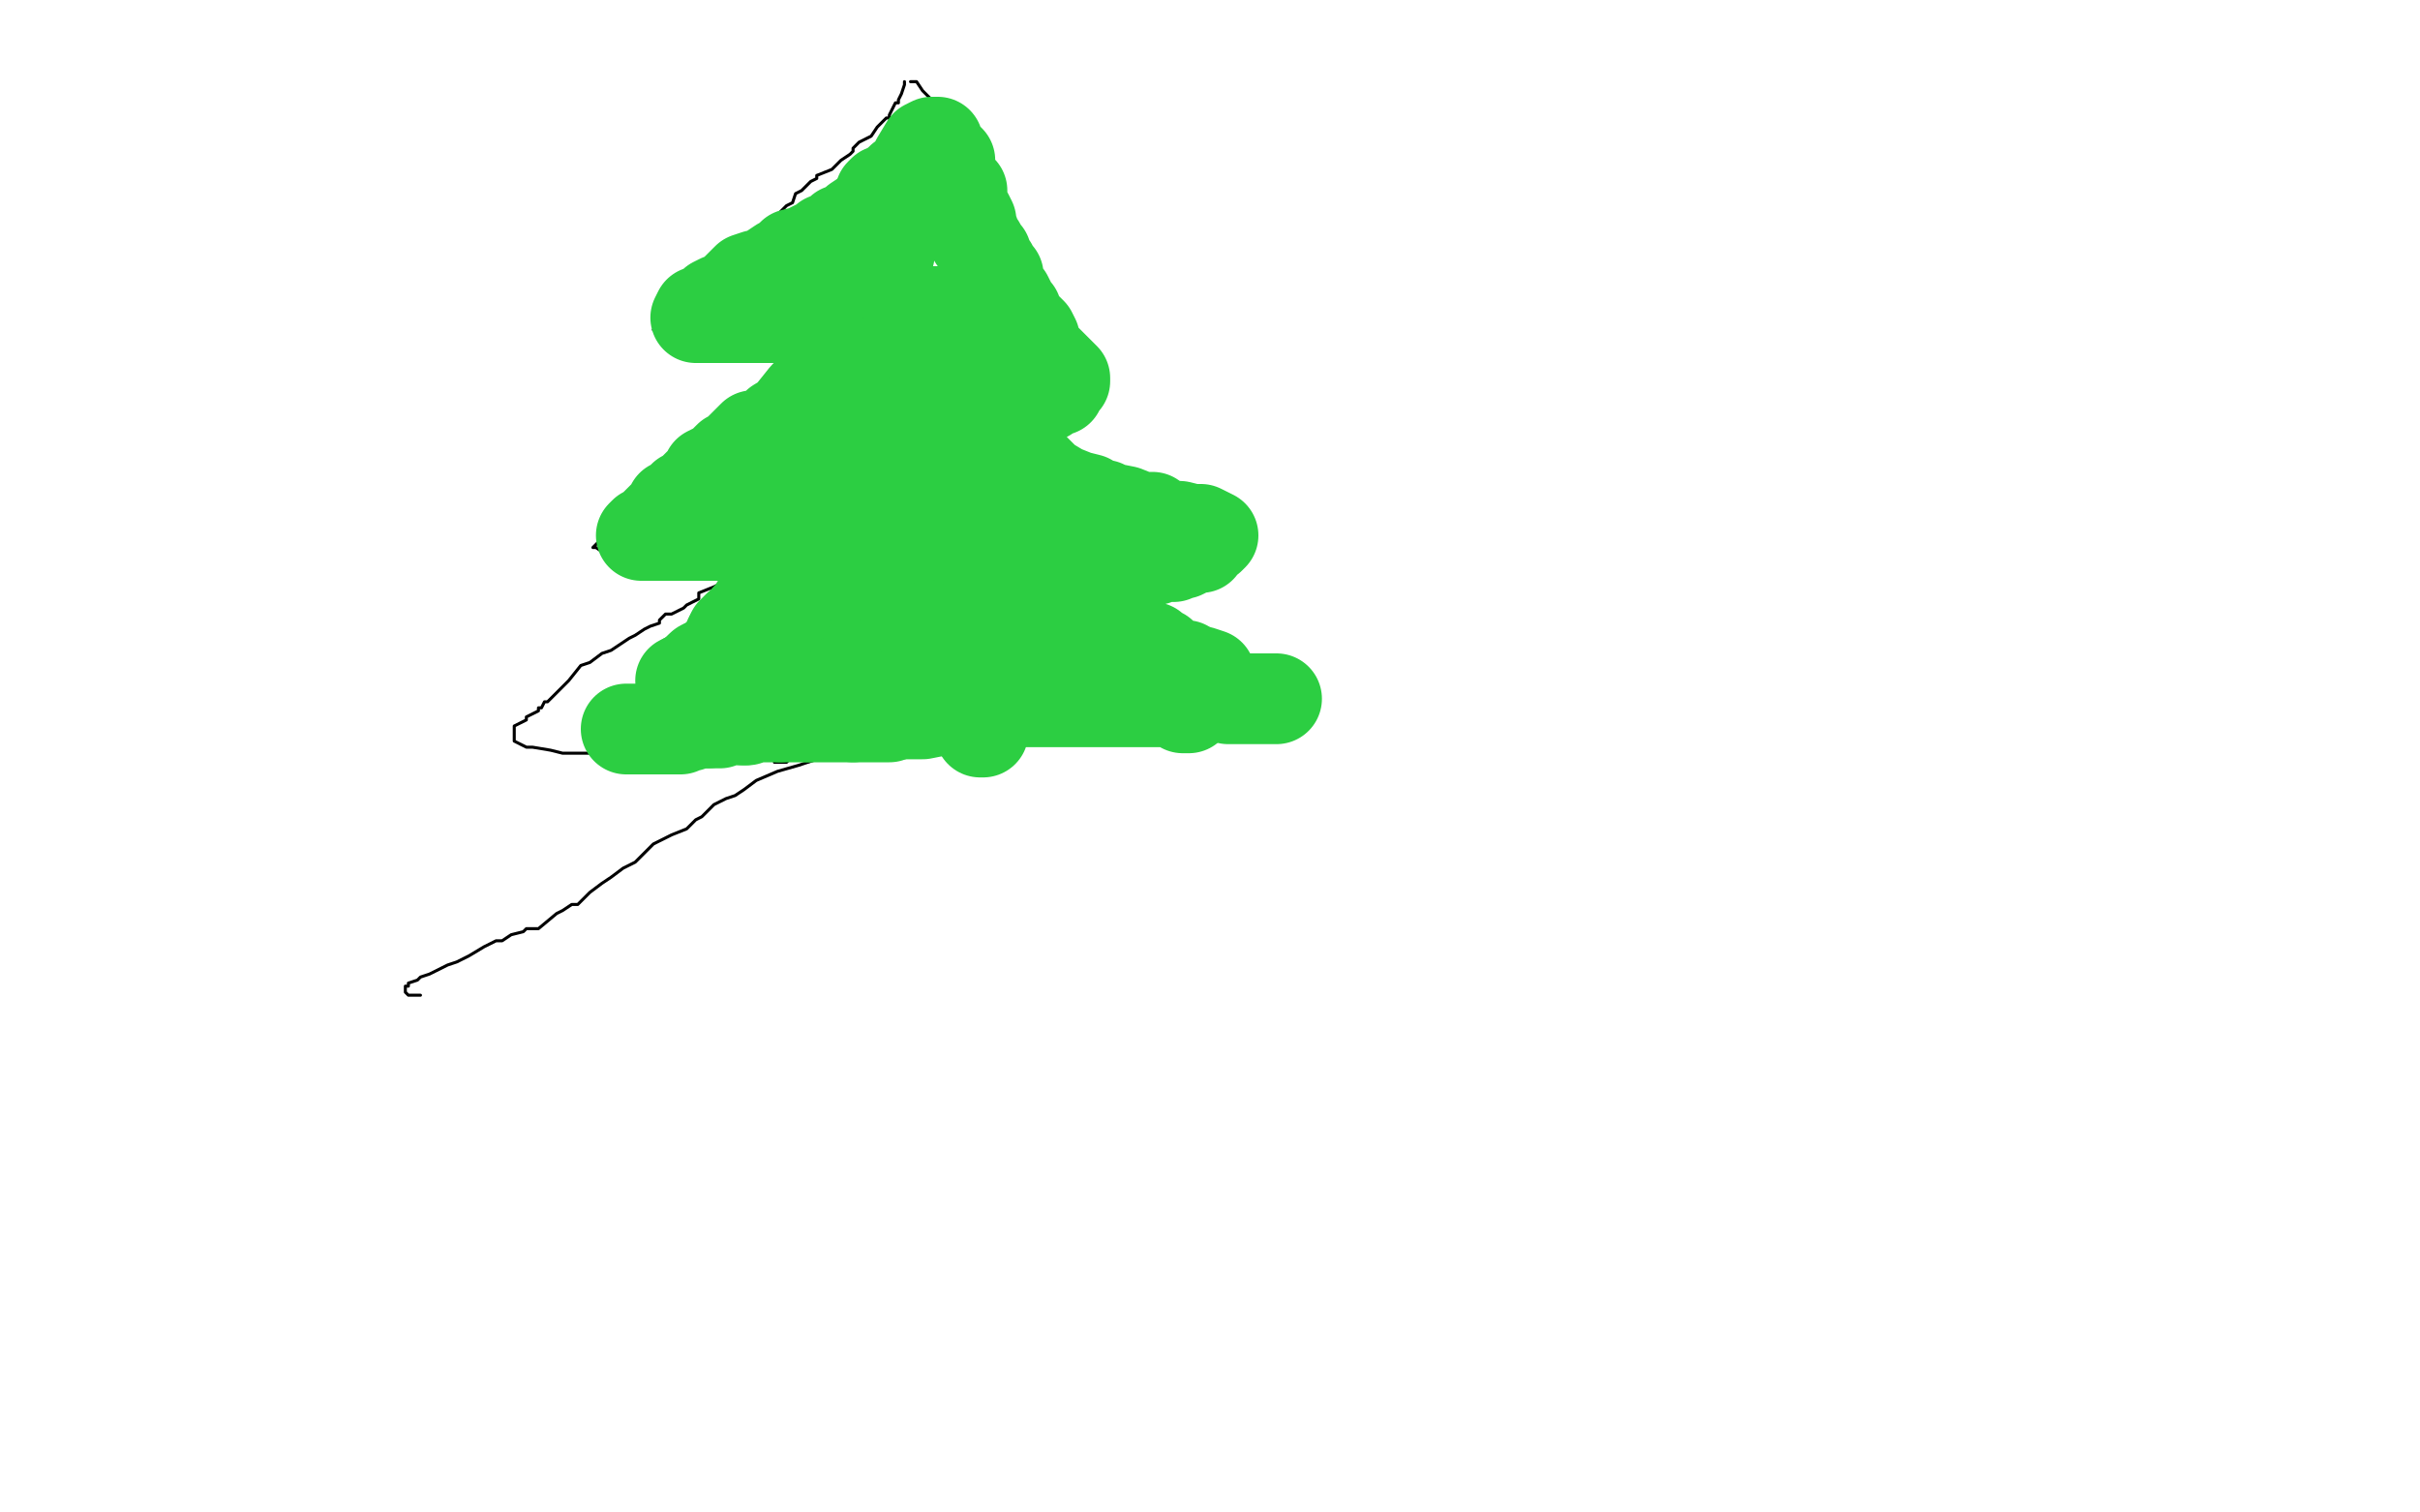 <?xml version="1.0" standalone="no"?>
<!DOCTYPE svg PUBLIC "-//W3C//DTD SVG 1.1//EN"
"http://www.w3.org/Graphics/SVG/1.1/DTD/svg11.dtd">

<svg width="800" height="500" version="1.1" xmlns="http://www.w3.org/2000/svg" xmlns:xlink="http://www.w3.org/1999/xlink" style="stroke-antialiasing: false"><desc>This SVG has been created on https://colorillo.com/</desc><rect x='0' y='0' width='800' height='500' style='fill: rgb(255,255,255); stroke-width:0' /><polyline points="299,27 299,28 299,28 298,31 298,31 297,33 297,33 297,34 297,34 296,34 296,34 295,36 294,38 294,39 293,39 290,42 288,45 284,47 282,49 282,50 281,51 278,53 275,56 270,58 270,59 268,60 267,61 266,62 265,63 263,64 262,67 260,68 258,70 256,72 255,74 253,75 252,75 251,77 251,78 247,81 246,83 246,84 245,85 244,86 243,87 242,87 241,88 240,89 240,90 240,91 238,92 237,94 234,95" style="fill: none; stroke: #000000; stroke-width: 1; stroke-linejoin: round; stroke-linecap: round; stroke-antialiasing: false; stroke-antialias: 0; opacity: 1.0"/>
<polyline points="234,95 234,96 232,99 226,101 225,103 222,104 222,105 221,106 220,107 218,107 217,109 216,109 217,109 219,110 222,110 224,110 226,110 230,110 231,111 234,111 238,112 241,113 242,113 244,114 246,115 247,115 249,115 250,115 251,115 252,115 254,115 257,115 258,117" style="fill: none; stroke: #000000; stroke-width: 1; stroke-linejoin: round; stroke-linecap: round; stroke-antialiasing: false; stroke-antialias: 0; opacity: 1.0"/>
<polyline points="264,117 266,117 267,117 269,117" style="fill: none; stroke: #000000; stroke-width: 1; stroke-linejoin: round; stroke-linecap: round; stroke-antialiasing: false; stroke-antialias: 0; opacity: 1.0"/>
<polyline points="269,117 270,117 272,117 273,118" style="fill: none; stroke: #000000; stroke-width: 1; stroke-linejoin: round; stroke-linecap: round; stroke-antialiasing: false; stroke-antialias: 0; opacity: 1.0"/>
<polyline points="258,117 259,117 260,117 262,117 264,117" style="fill: none; stroke: #000000; stroke-width: 1; stroke-linejoin: round; stroke-linecap: round; stroke-antialiasing: false; stroke-antialias: 0; opacity: 1.0"/>
<polyline points="273,118 273,119 269,122 267,123 266,123 263,126 262,127 261,128 259,129 257,131 254,134 252,135 250,139 246,141 244,142 243,143 241,144 239,146 238,147 236,147 234,149 230,151 228,153 224,155 221,156 218,160 216,162 215,163 214,164 214,165 210,167 210,168 210,169 209,169 209,170 208,171 206,173 203,175 202,176 201,177 199,179 198,179 197,180 196,181 197,181 200,183 204,183 206,184 210,184 212,184 214,184 216,184 217,184 218,184 220,184 222,184 223,184 226,183 228,183 229,183 231,183 233,183 235,183 238,183 241,183 243,182 246,181 247,181 249,181 250,181 251,181 252,181 251,181 250,183 246,187 244,189 243,190 242,190 241,191 238,193 236,194 231,196 231,198 227,200 226,201 222,203 220,203 218,205 218,206 215,207 213,208 210,210 208,211 202,215 199,216 195,219 192,220 188,225 184,229 181,232 180,232 179,234 178,234 178,235 174,237 174,238 172,239 170,240 170,241 170,242 170,243 170,245 174,247 176,247 182,248 186,249 190,249 197,249 201,249 205,249 207,249 210,250 212,250 216,250 217,250 218,250 221,250 222,251 223,251 225,251 227,251 230,251 232,251 234,251 236,251 238,251 242,251 243,251 245,251 246,251 250,251 251,251 253,251 254,251 255,251 256,251 257,251 258,251 262,251 263,251 266,251 267,251 268,251 270,251 264,253 257,255 250,258 246,261 243,263 240,264 238,265 236,266 235,267 232,270 230,271 227,274 222,276 216,279 210,285 206,287 202,290 199,292 195,295 194,296 193,297 192,298 191,299 189,299 186,301 184,302 178,307 176,307 174,307 173,308 169,309 166,311 164,311 160,313 155,316 151,318 148,319 146,320 144,321 142,322 139,323 138,324 135,325 135,326 134,326 134,327 134,328 135,329 136,329 137,329 138,329 139,329" style="fill: none; stroke: #000000; stroke-width: 1; stroke-linejoin: round; stroke-linecap: round; stroke-antialiasing: false; stroke-antialias: 0; opacity: 1.0"/>
<polyline points="301,27 302,27 302,27 303,27 303,27 305,30 305,30 307,32 307,32 308,33 308,33 309,33 309,34 310,35 311,36 313,37 314,39 314,40 314,41 315,42 316,43 319,47 321,51 322,55 324,58 326,59 326,61 327,63 328,66 329,67 330,71 332,72 334,76 335,80 335,83 336,86 338,89 339,90 339,91 341,93 342,95 344,97 344,98 344,99 345,99 346,100 346,101 348,103 349,105 349,106 351,107 353,109 353,110 352,112 350,114 348,116 344,119 342,119 339,121 338,121 337,122 334,122 332,122 330,123 329,124 326,124 325,124 323,124 322,125 321,125 320,125 319,125 318,125 316,125 314,125 311,125 310,125 309,125 307,125 305,125 302,125 300,125 298,125 301,126 305,127 306,127 308,128 309,129 310,129 310,130 312,131 314,131 314,132 317,134 318,135 320,135 322,137 326,138 330,139 335,142 338,144 339,145 342,145 342,146 345,147 346,147 347,148 349,148 351,150 353,150 353,151 354,151 355,151 357,152 358,152 360,153 362,154 364,155 366,156 367,158 370,158 370,159 373,160 374,160 374,161 377,162 378,163 379,163 380,163 381,163 382,163 382,164 384,165 385,166 387,168 390,170 391,171 392,171 391,172 388,173 387,173 385,174 382,175 381,175 380,175 376,178 375,179 374,179 367,181 366,181 364,181 362,181 360,181 359,181 358,181 358,182 356,183 354,183 351,183 349,183 346,183 344,183 343,183 340,183 338,183 337,183 334,183 333,183 331,183 329,184 327,185 326,185 324,185 322,185 321,185 321,186 322,186 326,187 326,188 327,190 329,191 330,191 331,191 332,192 334,193 335,193 337,194 338,194 339,194 342,195 345,195 347,195 350,197 353,199 355,199 357,200 358,201 366,204 370,207 374,208 375,210 377,211 378,212 381,215 382,215 383,216 384,217 385,218 386,218 387,219 389,219 390,219 392,220 394,220 396,220 396,221 398,222 400,223 402,223 404,223 406,224 407,225 410,226 410,227 412,227 414,228 415,228 416,228 417,228 418,229 419,230 422,230 424,231 426,233 427,233 429,234 432,235 433,235 433,237 430,237 427,238 425,239 423,239 422,240 419,240 417,241 415,241 412,242 410,242 409,243 408,243 406,243 404,243 402,243 399,243 398,243 394,243 392,243 390,243 388,243 386,243 384,243 379,243 378,243 377,243 376,243 374,243 370,243 368,243 366,243 365,243 364,243 362,243 360,243 358,243 356,243 354,243 351,243 350,242 349,242 346,241 344,241 342,241 341,241 340,241 339,241 338,241 335,241 334,241 333,241 330,241 329,241 328,241 327,241 326,241 324,241 323,241 322,241 320,241 318,241 314,241 311,241 307,241 306,242 305,243 304,243 302,243 301,243 300,243 298,243 296,243 294,243 293,243 290,244 288,245 286,246 285,246 282,247 280,247 278,247 277,249 273,250 270,250 266,250 265,251 263,251 261,251 260,252 259,252 258,252 256,252" style="fill: none; stroke: #000000; stroke-width: 1; stroke-linejoin: round; stroke-linecap: round; stroke-antialiasing: false; stroke-antialias: 0; opacity: 1.0"/>
<polyline points="258,94 258,93 258,93 262,91 262,91 266,90 266,90 268,90 268,90 269,90 270,88 270,87 271,87 273,87 274,86 275,84 276,83 277,83 278,82 279,81 282,80 282,79 283,79 284,78 286,77 286,76 287,76 288,75 288,74 289,71 290,69 290,68 290,67 291,64 292,63 292,65 293,66 293,67 294,71 294,73 294,75 294,77 294,78 294,79 294,80 294,82 294,83 294,84 292,88 290,90 290,91 290,92 287,94 286,95 284,95 282,96 281,98 278,99 277,100 275,100 274,100" style="fill: none; stroke: #2cce42; stroke-width: 30; stroke-linejoin: round; stroke-linecap: round; stroke-antialiasing: false; stroke-antialias: 0; opacity: 1.0"/>
<polyline points="268,163 268,161 268,161 269,160 269,160 270,157 270,157 273,156 273,156 274,155 274,155 275,155 277,153 279,152 280,151 281,151 282,151 286,151 291,151 294,151 296,151 298,151 299,151 301,151 303,151 306,151 308,152 310,153 310,154 311,154 312,154 314,155 316,155 317,155 318,156 319,156 322,157 326,159 330,159 331,159 333,160 335,160 335,161 334,161 332,163 330,163 329,163 324,164 322,166 318,166 314,166 311,167 309,167 304,167 298,167 294,167 287,167 282,167 278,167 276,167 274,166 272,163 270,163 268,163 267,163 265,162 262,161 259,161 256,161 254,160 253,160 250,160 249,160 248,160 246,160 244,160 245,160 250,160 255,160 256,160 259,160 261,160 262,159 265,159 267,158 267,157 268,156 270,155 271,155 272,153 273,152 273,151 274,150 277,149 277,148 278,147 279,146 280,145 280,144 282,142 282,139 283,139 284,139 286,139 288,139 290,141 293,142 294,142 295,143 296,143 298,144 300,144 301,144 301,145 302,146 302,147 303,147 303,149 303,152 302,154 302,155 302,156 300,158 300,160 300,161 299,164 299,165 299,167 299,168 299,169 299,170 299,171 299,173 298,175" style="fill: none; stroke: #2cce42; stroke-width: 30; stroke-linejoin: round; stroke-linecap: round; stroke-antialiasing: false; stroke-antialias: 0; opacity: 1.0"/>
<polyline points="298,175 298,176 298,179 297,180 296,182 294,185 294,187 294,189 293,190 292,192 292,196 291,199 289,202 287,207 287,209 287,211 286,211 286,212 285,213 284,213 283,213 282,213 280,212 278,209 278,206 278,203 278,200 278,196 279,194 282,190 285,187 286,183 289,180 290,180" style="fill: none; stroke: #2cce42; stroke-width: 30; stroke-linejoin: round; stroke-linecap: round; stroke-antialiasing: false; stroke-antialias: 0; opacity: 1.0"/>
<circle cx="282.5" cy="190.5" r="15" style="fill: #2cce42; stroke-antialiasing: false; stroke-antialias: 0; opacity: 1.0"/>
<polyline points="290,180 290,179 290,180 288,184 285,187 283,189 282,190" style="fill: none; stroke: #2cce42; stroke-width: 30; stroke-linejoin: round; stroke-linecap: round; stroke-antialiasing: false; stroke-antialias: 0; opacity: 1.0"/>
<polyline points="207,241 209,241 209,241 210,241 210,241 212,241 214,241 216,241 218,241 219,241 221,241 223,241 225,241 226,240 227,240 228,240 230,239 231,239 232,239 234,239" style="fill: none; stroke: #2cce42; stroke-width: 30; stroke-linejoin: round; stroke-linecap: round; stroke-antialiasing: false; stroke-antialias: 0; opacity: 1.0"/>
<polyline points="258,237 259,237 260,237 262,237 265,237 267,237" style="fill: none; stroke: #2cce42; stroke-width: 30; stroke-linejoin: round; stroke-linecap: round; stroke-antialiasing: false; stroke-antialias: 0; opacity: 1.0"/>
<polyline points="246,238 247,238 250,237 252,237 254,237 256,237 258,237" style="fill: none; stroke: #2cce42; stroke-width: 30; stroke-linejoin: round; stroke-linecap: round; stroke-antialiasing: false; stroke-antialias: 0; opacity: 1.0"/>
<polyline points="234,239 236,239 238,239 240,238 242,238 244,238 245,238 246,238" style="fill: none; stroke: #2cce42; stroke-width: 30; stroke-linejoin: round; stroke-linecap: round; stroke-antialiasing: false; stroke-antialias: 0; opacity: 1.0"/>
<polyline points="282,237 286,237 287,237 290,237 291,237 293,237 294,237 295,236" style="fill: none; stroke: #2cce42; stroke-width: 30; stroke-linejoin: round; stroke-linecap: round; stroke-antialiasing: false; stroke-antialias: 0; opacity: 1.0"/>
<polyline points="267,237 270,237 271,237 274,237 275,237 278,237 282,237" style="fill: none; stroke: #2cce42; stroke-width: 30; stroke-linejoin: round; stroke-linecap: round; stroke-antialiasing: false; stroke-antialias: 0; opacity: 1.0"/>
<polyline points="295,236 297,236 299,236 302,236 305,236 310,235 314,235 316,235 318,234 319,234 321,234 322,234 323,234 325,233 328,232 331,232 334,232 336,232 338,232 340,232 342,232 343,232 345,232 346,232 347,232 348,232 351,232 353,232 354,232 355,232 357,232 359,232 361,232 362,232 364,232 365,232 366,232 367,232 370,232 372,232 374,232 377,232 378,232 380,232 382,232 384,232 386,232 388,232 389,232 390,232 391,234 393,234 391,233 390,232 389,232 386,231 384,230 383,230 381,229 378,227 369,223 358,219 352,217 346,215 342,213 341,212 340,211 339,211 338,210 336,208 333,206 332,205 332,203 331,203 330,202 330,201 328,200 325,198 324,197 323,197" style="fill: none; stroke: #2cce42; stroke-width: 30; stroke-linejoin: round; stroke-linecap: round; stroke-antialiasing: false; stroke-antialias: 0; opacity: 1.0"/>
<polyline points="323,197 322,197 321,197 320,197 315,196 313,195 311,195 310,195 309,195 308,197 308,199 308,200 308,202 308,203 308,204 308,206 308,208 308,211 308,213 308,215 308,216 306,219 302,220 299,221 298,221 294,222 292,222 287,222 283,222 280,222 278,222" style="fill: none; stroke: #2cce42; stroke-width: 30; stroke-linejoin: round; stroke-linecap: round; stroke-antialiasing: false; stroke-antialias: 0; opacity: 1.0"/>
<polyline points="262,223 259,223 257,224 254,224 251,224 247,224 245,224 242,224" style="fill: none; stroke: #2cce42; stroke-width: 30; stroke-linejoin: round; stroke-linecap: round; stroke-antialiasing: false; stroke-antialias: 0; opacity: 1.0"/>
<polyline points="278,222 276,222 274,222 272,222 270,222 267,222 263,223 262,223" style="fill: none; stroke: #2cce42; stroke-width: 30; stroke-linejoin: round; stroke-linecap: round; stroke-antialiasing: false; stroke-antialias: 0; opacity: 1.0"/>
<polyline points="234,224 232,225 230,225 229,225 228,225 226,225" style="fill: none; stroke: #2cce42; stroke-width: 30; stroke-linejoin: round; stroke-linecap: round; stroke-antialiasing: false; stroke-antialias: 0; opacity: 1.0"/>
<polyline points="242,224 239,224 238,224 236,224 234,224" style="fill: none; stroke: #2cce42; stroke-width: 30; stroke-linejoin: round; stroke-linecap: round; stroke-antialiasing: false; stroke-antialias: 0; opacity: 1.0"/>
<polyline points="226,225 225,225 227,224" style="fill: none; stroke: #2cce42; stroke-width: 30; stroke-linejoin: round; stroke-linecap: round; stroke-antialiasing: false; stroke-antialias: 0; opacity: 1.0"/>
<polyline points="231,221 232,220 233,220 234,220 234,219" style="fill: none; stroke: #2cce42; stroke-width: 30; stroke-linejoin: round; stroke-linecap: round; stroke-antialiasing: false; stroke-antialias: 0; opacity: 1.0"/>
<polyline points="227,224 230,223 230,222 231,221" style="fill: none; stroke: #2cce42; stroke-width: 30; stroke-linejoin: round; stroke-linecap: round; stroke-antialiasing: false; stroke-antialias: 0; opacity: 1.0"/>
<polyline points="234,219 236,219 237,218" style="fill: none; stroke: #2cce42; stroke-width: 30; stroke-linejoin: round; stroke-linecap: round; stroke-antialiasing: false; stroke-antialias: 0; opacity: 1.0"/>
<polyline points="242,210 242,209 244,207 246,206" style="fill: none; stroke: #2cce42; stroke-width: 30; stroke-linejoin: round; stroke-linecap: round; stroke-antialiasing: false; stroke-antialias: 0; opacity: 1.0"/>
<polyline points="237,218 238,217 238,216 239,215 240,214" style="fill: none; stroke: #2cce42; stroke-width: 30; stroke-linejoin: round; stroke-linecap: round; stroke-antialiasing: false; stroke-antialias: 0; opacity: 1.0"/>
<polyline points="240,214 241,212 241,211 242,210" style="fill: none; stroke: #2cce42; stroke-width: 30; stroke-linejoin: round; stroke-linecap: round; stroke-antialiasing: false; stroke-antialias: 0; opacity: 1.0"/>
<polyline points="246,206 247,205 247,204 248,203 249,203 250,201 250,200 251,200 252,198 253,197 254,195 256,195 258,193 260,192 260,191 261,190 262,189 262,188 262,191 262,193 262,195 262,196 260,199 260,202" style="fill: none; stroke: #2cce42; stroke-width: 30; stroke-linejoin: round; stroke-linecap: round; stroke-antialiasing: false; stroke-antialias: 0; opacity: 1.0"/>
<polyline points="252,211 250,212 250,213 246,215 246,216 245,217" style="fill: none; stroke: #2cce42; stroke-width: 30; stroke-linejoin: round; stroke-linecap: round; stroke-antialiasing: false; stroke-antialias: 0; opacity: 1.0"/>
<polyline points="260,202 258,203 257,205 255,207 254,207 253,208 253,209 252,211" style="fill: none; stroke: #2cce42; stroke-width: 30; stroke-linejoin: round; stroke-linecap: round; stroke-antialiasing: false; stroke-antialias: 0; opacity: 1.0"/>
<polyline points="422,231 420,231 419,231 418,231 414,231 413,231 410,231 408,231 406,231 405,230 402,230 398,229 396,229 394,228 394,227 393,227 391,227 391,226 392,226 394,226 397,225 398,225 399,225 400,224 400,223 397,222 395,222 394,221 393,221 392,220 390,220 386,218 384,216 382,215 381,214 379,214 377,213 375,212 374,211 371,210 367,207 361,203 356,199 354,198 352,197 350,195 347,195 346,195 344,195 341,194 339,194 337,194 336,193 337,192 338,191 341,191 344,191 346,191 347,191 349,191 350,191 354,190 358,187 359,187 362,187 365,186 366,186 367,186 370,185 371,185 373,185 374,185 376,185 377,185 378,185 379,185 382,185 384,184 385,184 386,184 388,184 390,183 391,183 393,182 394,181 395,181 396,181 397,181 398,179 400,178 401,177 399,176 397,175 395,175 394,175 390,174 389,174 387,174 386,174 384,173 381,171 377,171 372,169 367,168 366,168 365,167 363,167 360,165 356,164 351,162 346,159 342,155 340,155 339,154 339,153 337,152 335,152 334,151 331,150 330,150 326,147 319,144 315,141 314,140 313,139 314,138 316,137 319,137 321,137 322,137 325,137 326,136 327,136 330,135 332,135 333,135 334,135 335,134 336,134 337,133 339,132 342,132 344,131 345,131 346,131 347,130 350,129 350,127 351,127 352,126 352,125 351,124 350,123 349,122 348,121 344,117 342,114 342,112 341,110 340,109 339,108 338,107 337,106 336,103 335,102 334,100 333,98 332,97 331,96 331,95 330,94 330,93 330,91 329,91 328,88 326,87 326,84 325,83 324,82 324,81 323,80 322,79 322,77 321,75 321,73 320,71 318,69 318,68 318,64 318,63 316,61 314,57 314,53 311,50 310,47 308,47 306,48 303,53 302,55 302,56 302,57 299,59 298,59 297,60 296,61 294,64 293,66 291,68 290,68 290,69 288,70 287,71 286,71 283,73 281,75 280,76 278,76 277,77 276,78 273,79 271,81 270,81 268,82 266,83 262,84 259,87 258,87 255,89 254,90 251,91 250,91 247,92 244,95 242,97 241,98 239,99 238,99 236,100 234,102 231,103 230,105 231,105 233,105 234,105 237,105 238,105 240,105 242,105 246,105 252,105 258,105 270,105 278,105 281,105 282,105 286,105 291,104 297,104 300,104 303,104 306,103 308,103 312,103 316,103 319,103 322,102 322,103 321,103 315,109 311,111 303,114 299,115 298,116 295,116 294,116 293,116 293,115 297,113 303,111 307,111 309,111 307,115 306,116 304,119 303,121 302,123 304,123 307,121 310,117 315,111 317,110 318,109 320,109 322,115 324,122 324,125 324,129 324,131 324,132 326,127 327,123 329,119 329,121 329,131 329,147 329,167 329,193 328,221 326,239 325,242 324,242 324,239 324,233 324,227 326,216 330,205 332,197 334,193 336,189 337,187 338,185 338,184 337,185 334,187 333,188 332,188 331,188 326,184 317,179 306,174 301,171 298,169 298,164 298,159 298,155 298,152 298,150 298,149 298,147" style="fill: none; stroke: #2cce42; stroke-width: 30; stroke-linejoin: round; stroke-linecap: round; stroke-antialiasing: false; stroke-antialias: 0; opacity: 1.0"/>
<polyline points="280,119 279,120 279,120 279,121 279,121 278,121 278,121 278,122 277,122 276,123 274,124 273,126 272,126 271,126 266,131 262,136 262,137 257,140 257,141 256,141 255,142 254,143 249,144 243,150 241,151 238,154 236,155 234,156 234,157 233,158 232,159 230,161 229,162 228,163 227,164 226,164 226,165 224,166 224,167 222,167 222,169 221,169 219,171 217,173 216,174 216,175 215,175 213,176 212,177 214,177 217,177 221,177 224,177 225,177 227,177 229,177 232,177 234,177 238,177 240,177 242,177 244,177 246,177 247,177 249,178 251,178 254,178 255,178 257,178 258,178 259,178 262,178 263,178 266,178 267,178 270,178 272,178 275,178 278,178 280,178 282,178 287,178 289,178 290,178 293,178 294,178 296,178 298,178 301,178 302,177 305,177 306,176" style="fill: none; stroke: #2cce42; stroke-width: 30; stroke-linejoin: round; stroke-linecap: round; stroke-antialiasing: false; stroke-antialias: 0; opacity: 1.0"/>
</svg>
